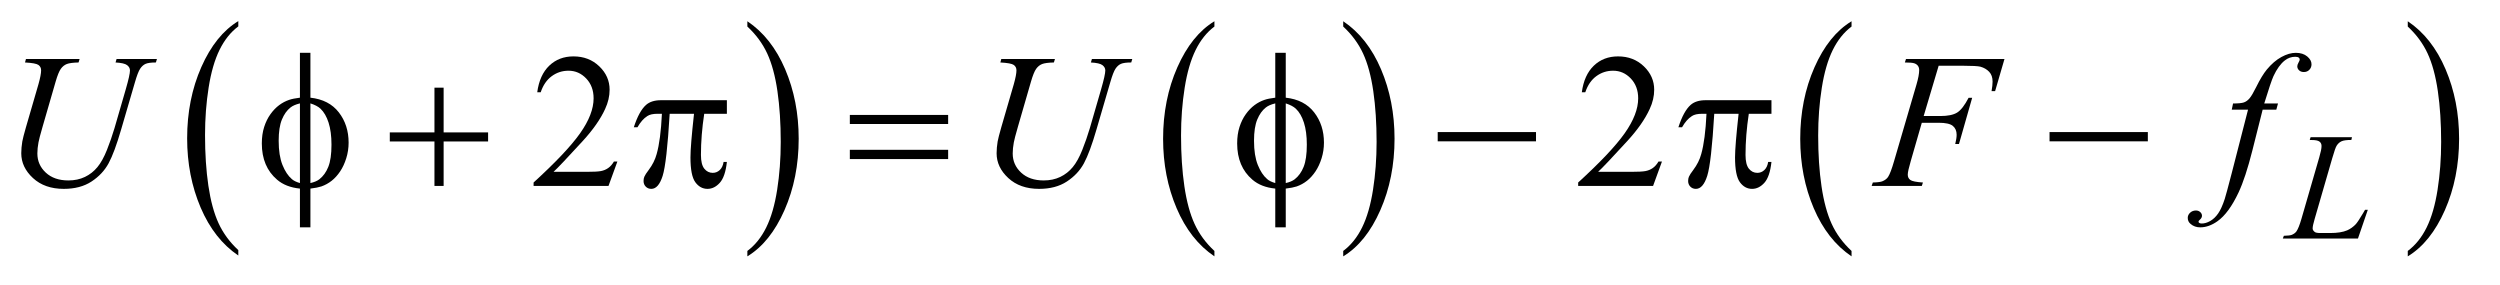 <?xml version="1.0" encoding="UTF-8"?>
<!DOCTYPE svg PUBLIC '-//W3C//DTD SVG 1.0//EN'
          'http://www.w3.org/TR/2001/REC-SVG-20010904/DTD/svg10.dtd'>
<svg stroke-dasharray="none" shape-rendering="auto" xmlns="http://www.w3.org/2000/svg" font-family="'Dialog'" text-rendering="auto" width="184" fill-opacity="1" color-interpolation="auto" color-rendering="auto" preserveAspectRatio="xMidYMid meet" font-size="12px" viewBox="0 0 184 21" fill="black" xmlns:xlink="http://www.w3.org/1999/xlink" stroke="black" image-rendering="auto" stroke-miterlimit="10" stroke-linecap="square" stroke-linejoin="miter" font-style="normal" stroke-width="1" height="21" stroke-dashoffset="0" font-weight="normal" stroke-opacity="1"
><!--Generated by the Batik Graphics2D SVG Generator--><defs id="genericDefs"
  /><g
  ><defs id="defs1"
    ><clipPath clipPathUnits="userSpaceOnUse" id="clipPath1"
      ><path d="M0.986 1.265 L117.232 1.265 L117.232 14.283 L0.986 14.283 L0.986 1.265 Z"
      /></clipPath
      ><clipPath clipPathUnits="userSpaceOnUse" id="clipPath2"
      ><path d="M31.605 40.542 L31.605 457.786 L3757.426 457.786 L3757.426 40.542 Z"
      /></clipPath
    ></defs
    ><g transform="scale(1.576,1.576) translate(-0.986,-1.265) matrix(0.031,0,0,0.031,0,0)"
    ><path d="M390.812 417.594 L390.812 425.734 Q354.375 401.109 334.055 353.461 Q313.734 305.812 313.734 249.172 Q313.734 190.25 335.102 141.844 Q356.469 93.438 390.812 72.594 L390.812 80.547 Q373.641 93.438 362.609 115.789 Q351.578 138.141 346.133 172.531 Q340.688 206.922 340.688 244.234 Q340.688 286.484 345.711 320.586 Q350.734 354.688 361.07 377.141 Q371.406 399.594 390.812 417.594 Z" stroke="none" clip-path="url(#clipPath2)"
    /></g
    ><g transform="matrix(0.049,0,0,0.049,-1.554,-1.993)"
    ><path d="M1154.281 80.547 L1154.281 72.594 Q1190.734 97.031 1211.055 144.68 Q1231.375 192.328 1231.375 248.984 Q1231.375 307.891 1210.008 356.398 Q1188.641 404.906 1154.281 425.734 L1154.281 417.594 Q1171.594 404.703 1182.633 382.352 Q1193.672 360 1199.047 325.711 Q1204.422 291.422 1204.422 253.906 Q1204.422 211.844 1199.461 177.648 Q1194.5 143.453 1184.102 121 Q1173.703 98.547 1154.281 80.547 Z" stroke="none" clip-path="url(#clipPath2)"
    /></g
    ><g transform="matrix(0.049,0,0,0.049,-1.554,-1.993)"
    ><path d="M1855.812 417.594 L1855.812 425.734 Q1819.375 401.109 1799.055 353.461 Q1778.734 305.812 1778.734 249.172 Q1778.734 190.25 1800.102 141.844 Q1821.469 93.438 1855.812 72.594 L1855.812 80.547 Q1838.641 93.438 1827.609 115.789 Q1816.578 138.141 1811.133 172.531 Q1805.688 206.922 1805.688 244.234 Q1805.688 286.484 1810.711 320.586 Q1815.734 354.688 1826.07 377.141 Q1836.406 399.594 1855.812 417.594 Z" stroke="none" clip-path="url(#clipPath2)"
    /></g
    ><g transform="matrix(0.049,0,0,0.049,-1.554,-1.993)"
    ><path d="M2049.281 80.547 L2049.281 72.594 Q2085.734 97.031 2106.055 144.68 Q2126.375 192.328 2126.375 248.984 Q2126.375 307.891 2105.008 356.398 Q2083.641 404.906 2049.281 425.734 L2049.281 417.594 Q2066.594 404.703 2077.633 382.352 Q2088.672 360 2094.047 325.711 Q2099.422 291.422 2099.422 253.906 Q2099.422 211.844 2094.461 177.648 Q2089.5 143.453 2079.102 121 Q2068.703 98.547 2049.281 80.547 Z" stroke="none" clip-path="url(#clipPath2)"
    /></g
    ><g transform="matrix(0.049,0,0,0.049,-1.554,-1.993)"
    ><path d="M2812.812 417.594 L2812.812 425.734 Q2776.375 401.109 2756.055 353.461 Q2735.734 305.812 2735.734 249.172 Q2735.734 190.25 2757.102 141.844 Q2778.469 93.438 2812.812 72.594 L2812.812 80.547 Q2795.641 93.438 2784.609 115.789 Q2773.578 138.141 2768.133 172.531 Q2762.688 206.922 2762.688 244.234 Q2762.688 286.484 2767.711 320.586 Q2772.734 354.688 2783.07 377.141 Q2793.406 399.594 2812.812 417.594 Z" stroke="none" clip-path="url(#clipPath2)"
    /></g
    ><g transform="matrix(0.049,0,0,0.049,-1.554,-1.993)"
    ><path d="M3648.281 80.547 L3648.281 72.594 Q3684.734 97.031 3705.055 144.68 Q3725.375 192.328 3725.375 248.984 Q3725.375 307.891 3704.008 356.398 Q3682.641 404.906 3648.281 425.734 L3648.281 417.594 Q3665.594 404.703 3676.633 382.352 Q3687.672 360 3693.047 325.711 Q3698.422 291.422 3698.422 253.906 Q3698.422 211.844 3693.461 177.648 Q3688.5 143.453 3678.102 121 Q3667.703 98.547 3648.281 80.547 Z" stroke="none" clip-path="url(#clipPath2)"
    /></g
    ><g transform="matrix(0.049,0,0,0.049,-1.554,-1.993)"
    ><path d="M959.047 283.297 L945.688 320 L833.188 320 L833.188 314.797 Q882.828 269.516 903.078 240.828 Q923.328 212.141 923.328 188.375 Q923.328 170.234 912.219 158.562 Q901.109 146.891 885.641 146.891 Q871.578 146.891 860.398 155.117 Q849.219 163.344 843.875 179.234 L838.672 179.234 Q842.188 153.219 856.742 139.297 Q871.297 125.375 893.094 125.375 Q916.297 125.375 931.836 140.281 Q947.375 155.188 947.375 175.438 Q947.375 189.922 940.625 204.406 Q930.219 227.188 906.875 252.641 Q871.859 290.891 863.141 298.766 L912.922 298.766 Q928.109 298.766 934.227 297.641 Q940.344 296.516 945.266 293.07 Q950.188 289.625 953.844 283.297 L959.047 283.297 ZM2528.047 283.297 L2514.688 320 L2402.188 320 L2402.188 314.797 Q2451.828 269.516 2472.078 240.828 Q2492.328 212.141 2492.328 188.375 Q2492.328 170.234 2481.219 158.562 Q2470.109 146.891 2454.641 146.891 Q2440.578 146.891 2429.398 155.117 Q2418.219 163.344 2412.875 179.234 L2407.672 179.234 Q2411.188 153.219 2425.742 139.297 Q2440.297 125.375 2462.094 125.375 Q2485.297 125.375 2500.836 140.281 Q2516.375 155.188 2516.375 175.438 Q2516.375 189.922 2509.625 204.406 Q2499.219 227.188 2475.875 252.641 Q2440.859 290.891 2432.141 298.766 L2481.922 298.766 Q2497.109 298.766 2503.227 297.641 Q2509.344 296.516 2514.266 293.07 Q2519.188 289.625 2522.844 283.297 L2528.047 283.297 Z" stroke="none" clip-path="url(#clipPath2)"
    /></g
    ><g transform="matrix(0.049,0,0,0.049,-1.554,-1.993)"
    ><path d="M3573.453 399 L3460.594 399 L3462.156 394.844 Q3471.141 394.625 3474.172 393.391 Q3478.891 391.359 3481.141 388.109 Q3484.625 382.938 3488.547 369.469 L3515.391 276.812 Q3518.766 265.359 3518.766 259.969 Q3518.766 255.703 3515.672 253.344 Q3512.578 250.984 3504.047 250.984 Q3502.141 250.984 3501.016 250.875 L3502.359 246.719 L3564.469 246.719 L3563.578 250.875 Q3553.125 250.875 3548.75 252.891 Q3544.375 254.906 3541.453 259.516 Q3539.422 262.547 3534.828 278.391 L3508.438 369.469 Q3505.391 379.797 3505.391 383.844 Q3505.391 386.531 3508.438 389 Q3510.344 390.688 3517.078 390.688 L3531.797 390.688 Q3547.844 390.688 3557.281 386.641 Q3564.25 383.609 3570.078 377.547 Q3573.234 374.188 3581.203 360.812 L3584.125 355.766 L3588.281 355.766 L3573.453 399 Z" stroke="none" clip-path="url(#clipPath2)"
    /></g
    ><g transform="matrix(0.049,0,0,0.049,-1.554,-1.993)"
    ><path d="M70.688 129.312 L151.266 129.312 L149.719 134.516 Q137.344 134.797 132.07 136.836 Q126.797 138.875 123.07 144.078 Q119.344 149.281 115.266 163.344 L95.719 230.844 Q90.516 248.844 89.531 254.469 Q87.844 263.469 87.844 271.203 Q87.844 288.219 100.5 299.961 Q113.156 311.703 134.391 311.703 Q148.312 311.703 159.281 306.43 Q170.25 301.156 178.055 291.664 Q185.859 282.172 192.328 265.93 Q198.797 249.688 203.719 233.094 L220.594 174.875 Q226.922 153.078 226.922 146.469 Q226.922 141.828 222.633 138.523 Q218.344 135.219 205.266 134.516 L206.812 129.312 L267.422 129.312 L265.875 134.516 Q255.188 134.516 250.477 136.555 Q245.766 138.594 242.25 143.867 Q238.734 149.141 234.375 164.328 L213.703 235.062 Q203.719 269.516 194.859 285.898 Q186 302.281 169.195 313.32 Q152.391 324.359 127.5 324.359 Q98.812 324.359 81.234 308.117 Q63.656 291.875 63.656 270.922 Q63.656 262.625 65.203 253.203 Q66.328 247.016 70.688 231.828 L89.531 167 Q93.469 152.938 93.469 146.328 Q93.469 141.125 89.461 138.242 Q85.453 135.359 69.281 134.516 L70.688 129.312 ZM1535.688 129.312 L1616.266 129.312 L1614.719 134.516 Q1602.344 134.797 1597.07 136.836 Q1591.797 138.875 1588.07 144.078 Q1584.344 149.281 1580.266 163.344 L1560.719 230.844 Q1555.516 248.844 1554.531 254.469 Q1552.844 263.469 1552.844 271.203 Q1552.844 288.219 1565.5 299.961 Q1578.156 311.703 1599.391 311.703 Q1613.312 311.703 1624.281 306.43 Q1635.25 301.156 1643.055 291.664 Q1650.859 282.172 1657.328 265.93 Q1663.797 249.688 1668.719 233.094 L1685.594 174.875 Q1691.922 153.078 1691.922 146.469 Q1691.922 141.828 1687.633 138.523 Q1683.344 135.219 1670.266 134.516 L1671.812 129.312 L1732.422 129.312 L1730.875 134.516 Q1720.188 134.516 1715.477 136.555 Q1710.766 138.594 1707.25 143.867 Q1703.734 149.141 1699.375 164.328 L1678.703 235.062 Q1668.719 269.516 1659.859 285.898 Q1651 302.281 1634.195 313.32 Q1617.391 324.359 1592.5 324.359 Q1563.812 324.359 1546.234 308.117 Q1528.656 291.875 1528.656 270.922 Q1528.656 262.625 1530.203 253.203 Q1531.328 247.016 1535.688 231.828 L1554.531 167 Q1558.469 152.938 1558.469 146.328 Q1558.469 141.125 1554.461 138.242 Q1550.453 135.359 1534.281 134.516 L1535.688 129.312 ZM2943.656 139.438 L2921.156 214.953 L2946.188 214.953 Q2963.062 214.953 2971.43 209.75 Q2979.797 204.547 2988.656 187.531 L2994 187.531 L2974.172 257 L2968.547 257 Q2970.656 248.562 2970.656 243.078 Q2970.656 234.5 2964.961 229.789 Q2959.266 225.078 2943.656 225.078 L2918.344 225.078 L2901.75 282.594 Q2897.25 297.922 2897.25 302.984 Q2897.25 308.188 2901.117 311 Q2904.984 313.812 2920.031 314.797 L2918.344 320 L2842.969 320 L2844.797 314.797 Q2855.766 314.516 2859.422 312.828 Q2865.047 310.438 2867.719 306.359 Q2871.516 300.594 2876.719 282.594 L2910.328 167.703 Q2914.406 153.781 2914.406 145.906 Q2914.406 142.25 2912.578 139.648 Q2910.75 137.047 2907.164 135.781 Q2903.578 134.516 2892.891 134.516 L2894.578 129.312 L3042.516 129.312 L3028.453 177.547 L3023.109 177.547 Q3024.656 168.828 3024.656 163.203 Q3024.656 153.922 3019.523 148.508 Q3014.391 143.094 3006.375 140.844 Q3000.75 139.438 2981.203 139.438 L2943.656 139.438 ZM3453.359 196.109 L3450.828 205.391 L3430.297 205.391 L3414.828 266.844 Q3404.562 307.484 3394.156 329.703 Q3379.391 361.062 3362.375 373.016 Q3349.438 382.156 3336.5 382.156 Q3328.062 382.156 3322.156 377.094 Q3317.797 373.578 3317.797 367.953 Q3317.797 363.453 3321.383 360.148 Q3324.969 356.844 3330.172 356.844 Q3333.969 356.844 3336.57 359.234 Q3339.172 361.625 3339.172 364.719 Q3339.172 367.812 3336.219 370.484 Q3333.969 372.453 3333.969 373.438 Q3333.969 374.703 3334.953 375.406 Q3336.219 376.391 3338.891 376.391 Q3344.938 376.391 3351.617 372.594 Q3358.297 368.797 3363.5 361.273 Q3368.703 353.75 3373.344 339.547 Q3375.312 333.641 3383.891 300.594 L3408.359 205.391 L3383.891 205.391 L3385.859 196.109 Q3397.531 196.109 3402.172 194.492 Q3406.812 192.875 3410.68 188.305 Q3414.547 183.734 3420.734 171.219 Q3429.031 154.344 3436.625 145.062 Q3447.031 132.547 3458.492 126.289 Q3469.953 120.031 3480.078 120.031 Q3490.766 120.031 3497.234 125.445 Q3503.703 130.859 3503.703 137.188 Q3503.703 142.109 3500.469 145.484 Q3497.234 148.859 3492.172 148.859 Q3487.812 148.859 3485.07 146.328 Q3482.328 143.797 3482.328 140.281 Q3482.328 138.031 3484.156 134.727 Q3485.984 131.422 3485.984 130.297 Q3485.984 128.328 3484.719 127.344 Q3482.891 125.938 3479.375 125.938 Q3470.516 125.938 3463.484 131.562 Q3454.062 139.016 3446.609 154.906 Q3442.812 163.203 3432.688 196.109 L3453.359 196.109 Z" stroke="none" clip-path="url(#clipPath2)"
    /></g
    ><g transform="matrix(0.049,0,0,0.049,-1.554,-1.993)"
    ><path d="M497.969 187.391 Q525.953 190.484 540.648 209.469 Q555.344 228.453 555.344 254.891 Q555.344 266.984 551.828 278.305 Q548.312 289.625 542.617 298.133 Q536.922 306.641 529.891 312.195 Q522.859 317.75 514.422 320.703 Q508.516 322.672 497.969 323.938 L497.969 382.156 L482.219 382.156 L482.219 323.938 Q460.984 321.828 447.906 310.578 Q424.984 291.031 424.984 256.156 Q424.984 242.375 428.5 231.406 Q432.016 220.438 437.992 212.141 Q443.969 203.844 451.07 198.57 Q458.172 193.297 466.188 190.625 Q471.953 188.656 482.219 187.391 L482.219 120.031 L497.969 120.031 L497.969 187.391 ZM482.219 195.969 Q472.938 198.219 468.016 202.156 Q460 208.484 455.148 220.227 Q450.297 231.969 450.297 252.078 Q450.297 274.297 455.992 288.43 Q461.688 302.562 470.125 309.734 Q474.062 313.25 482.219 315.641 L482.219 195.969 ZM497.969 315.641 Q506.547 313.672 511.328 310.016 Q520.047 303.266 524.828 291.312 Q529.609 279.359 529.609 257.984 Q529.609 238.438 525.25 224.867 Q520.891 211.297 513.156 203.984 Q508.094 199.203 497.969 195.969 L497.969 315.641 ZM684.281 172.344 L698.062 172.344 L698.062 239.562 L764.859 239.562 L764.859 253.203 L698.062 253.203 L698.062 320 L684.281 320 L684.281 253.203 L617.203 253.203 L617.203 239.562 L684.281 239.562 L684.281 172.344 ZM1123.516 191.188 L1123.516 211.578 L1089.484 211.578 Q1084.562 243.781 1084.562 273.312 Q1084.562 287.797 1089.625 294.055 Q1094.688 300.312 1102.281 300.312 Q1108.328 300.312 1112.828 296.094 Q1117.328 291.875 1118.594 283.859 L1123.516 283.859 Q1121.125 306.078 1112.898 315.219 Q1104.672 324.359 1094.406 324.359 Q1083.438 324.359 1076.125 314.375 Q1068.812 304.391 1068.812 277.109 Q1068.812 259.953 1074.156 211.578 L1037.594 211.578 Q1033.234 285.266 1027.047 304.812 Q1020.859 324.359 1010.031 324.359 Q1004.969 324.359 1001.664 320.984 Q998.359 317.609 998.359 312.547 Q998.359 308.891 999.484 306.219 Q1001.031 302.562 1006.094 295.953 Q1014.672 284.562 1018.047 272.047 Q1024.094 250.672 1025.922 211.578 L1019.453 211.578 Q1009.188 211.578 1004.125 214.953 Q995.969 220.016 989.219 231.828 L983.734 231.828 Q991.609 207.5 1002.156 198.219 Q1010.172 191.188 1024.656 191.188 L1123.516 191.188 ZM1308.203 213.266 L1455.859 213.266 L1455.859 226.906 L1308.203 226.906 L1308.203 213.266 ZM1308.203 265.719 L1455.859 265.719 L1455.859 279.641 L1308.203 279.641 L1308.203 265.719 ZM1962.969 187.391 Q1990.953 190.484 2005.648 209.469 Q2020.344 228.453 2020.344 254.891 Q2020.344 266.984 2016.828 278.305 Q2013.312 289.625 2007.617 298.133 Q2001.922 306.641 1994.891 312.195 Q1987.859 317.75 1979.422 320.703 Q1973.516 322.672 1962.969 323.938 L1962.969 382.156 L1947.219 382.156 L1947.219 323.938 Q1925.984 321.828 1912.906 310.578 Q1889.984 291.031 1889.984 256.156 Q1889.984 242.375 1893.5 231.406 Q1897.016 220.438 1902.992 212.141 Q1908.969 203.844 1916.07 198.57 Q1923.172 193.297 1931.188 190.625 Q1936.953 188.656 1947.219 187.391 L1947.219 120.031 L1962.969 120.031 L1962.969 187.391 ZM1947.219 195.969 Q1937.938 198.219 1933.016 202.156 Q1925 208.484 1920.148 220.227 Q1915.297 231.969 1915.297 252.078 Q1915.297 274.297 1920.992 288.43 Q1926.688 302.562 1935.125 309.734 Q1939.062 313.25 1947.219 315.641 L1947.219 195.969 ZM1962.969 315.641 Q1971.547 313.672 1976.328 310.016 Q1985.047 303.266 1989.828 291.312 Q1994.609 279.359 1994.609 257.984 Q1994.609 238.438 1990.25 224.867 Q1985.891 211.297 1978.156 203.984 Q1973.094 199.203 1962.969 195.969 L1962.969 315.641 ZM2191.203 239 L2338.859 239 L2338.859 252.922 L2191.203 252.922 L2191.203 239 ZM2692.516 191.188 L2692.516 211.578 L2658.484 211.578 Q2653.562 243.781 2653.562 273.312 Q2653.562 287.797 2658.625 294.055 Q2663.688 300.312 2671.281 300.312 Q2677.328 300.312 2681.828 296.094 Q2686.328 291.875 2687.594 283.859 L2692.516 283.859 Q2690.125 306.078 2681.898 315.219 Q2673.672 324.359 2663.406 324.359 Q2652.438 324.359 2645.125 314.375 Q2637.812 304.391 2637.812 277.109 Q2637.812 259.953 2643.156 211.578 L2606.594 211.578 Q2602.234 285.266 2596.047 304.812 Q2589.859 324.359 2579.031 324.359 Q2573.969 324.359 2570.664 320.984 Q2567.359 317.609 2567.359 312.547 Q2567.359 308.891 2568.484 306.219 Q2570.031 302.562 2575.094 295.953 Q2583.672 284.562 2587.047 272.047 Q2593.094 250.672 2594.922 211.578 L2588.453 211.578 Q2578.188 211.578 2573.125 214.953 Q2564.969 220.016 2558.219 231.828 L2552.734 231.828 Q2560.609 207.5 2571.156 198.219 Q2579.172 191.188 2593.656 191.188 L2692.516 191.188 ZM3110.203 239 L3257.859 239 L3257.859 252.922 L3110.203 252.922 L3110.203 239 Z" stroke="none" clip-path="url(#clipPath2)"
    /></g
  ></g
></svg
>
